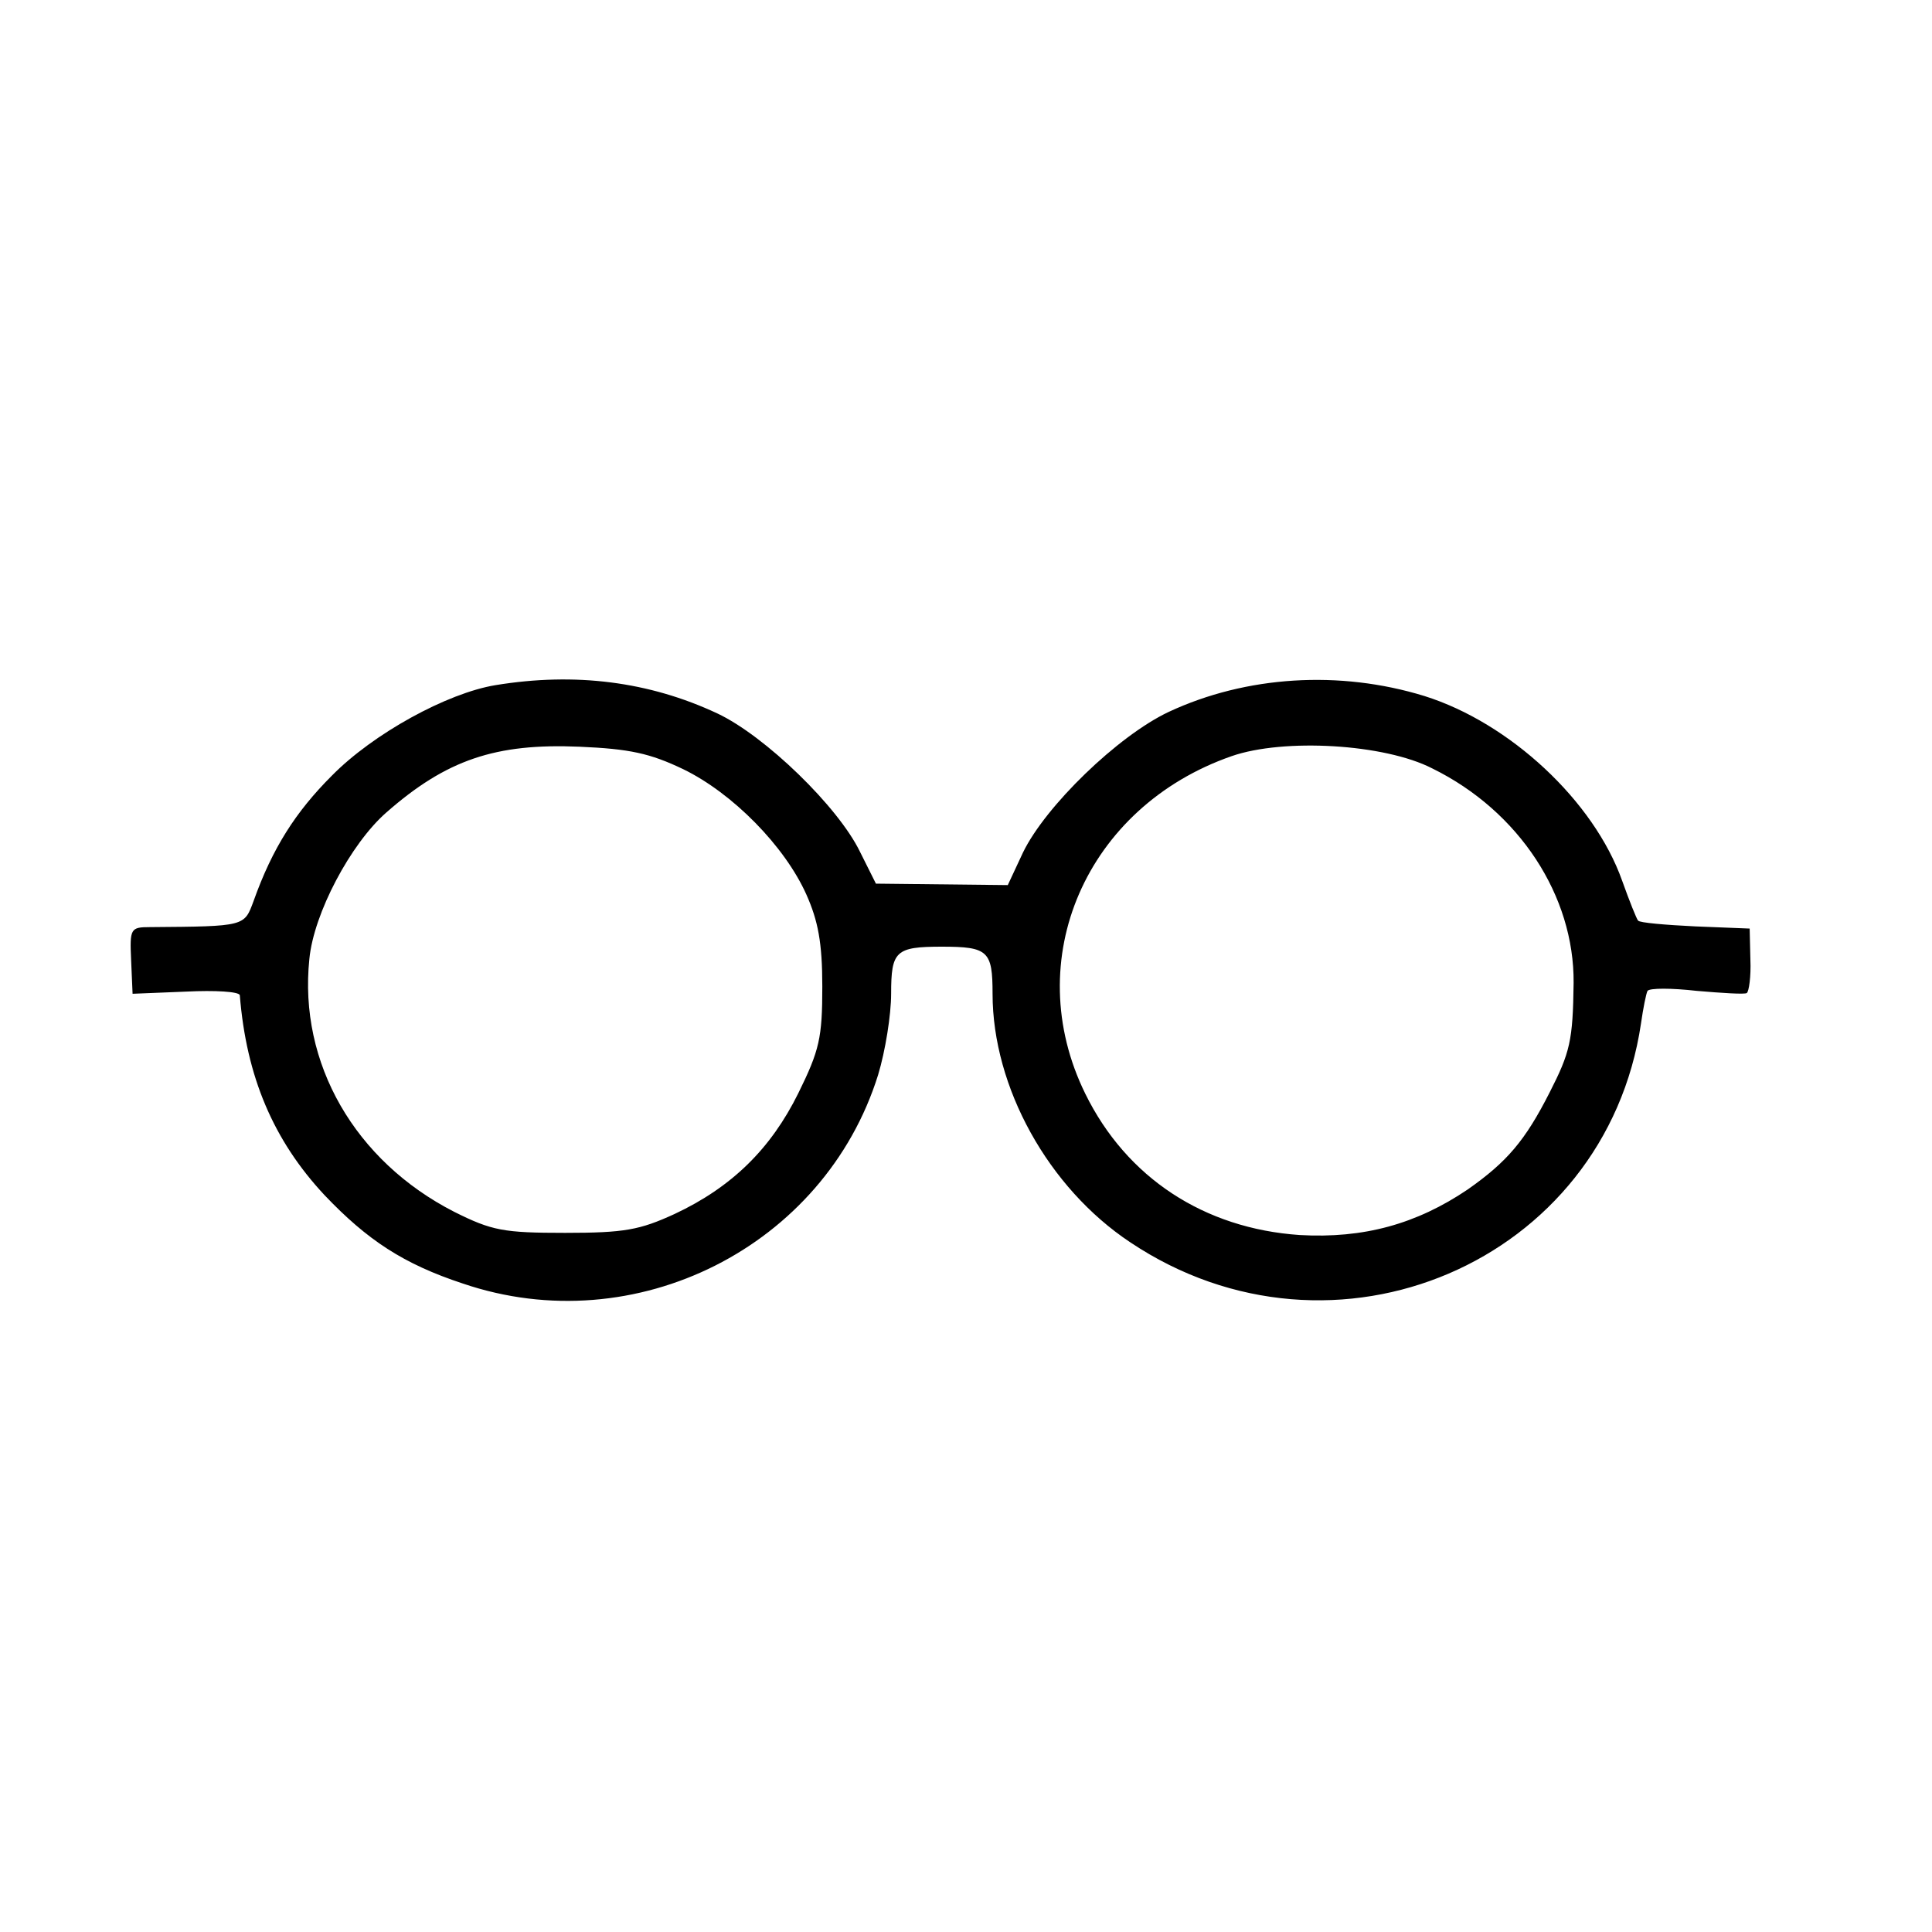 <?xml version="1.0" standalone="no"?>
<!DOCTYPE svg PUBLIC "-//W3C//DTD SVG 20010904//EN"
 "http://www.w3.org/TR/2001/REC-SVG-20010904/DTD/svg10.dtd">
<svg version="1.0" xmlns="http://www.w3.org/2000/svg"
 width="16pt" height="16pt" viewBox="0 0 16 16"
 preserveAspectRatio="xMidYMid meet">
<g transform="translate(0,16) scale(0.006,-0.006)"
fill="#000000" stroke="none">
<path d="M684 1721 c-67 -11 -169 -67 -226 -125 -50 -50 -82 -100 -108 -173
-13 -35 -11 -35 -143 -36 -27 0 -28 -2 -26 -46 l2 -46 74 3 c40 2 73 0 74 -5
9 -112 46 -200 117 -276 59 -62 109 -95 191 -122 238 -81 499 51 573 288 10
33 18 83 18 112 0 59 6 65 70 65 64 0 70 -6 70 -65 0 -129 77 -268 190 -343
281 -188 656 -28 705 302 3 21 7 41 9 45 3 4 33 4 68 0 35 -3 66 -5 69 -3 3 2
6 23 5 46 l-1 43 -75 3 c-41 2 -77 5 -79 8 -2 2 -12 27 -22 55 -39 110 -155
218 -273 255 -117 36 -246 28 -353 -22 -70 -33 -170 -130 -201 -194 l-21 -45
-91 1 -91 1 -22 44 c-30 62 -131 160 -197 191 -94 44 -196 57 -306 39z m259
-116 c68 -33 140 -106 170 -173 16 -36 22 -66 22 -127 0 -71 -4 -88 -33 -147
-38 -77 -92 -130 -171 -167 -48 -22 -69 -26 -151 -26 -85 0 -101 3 -153 29
-137 70 -215 205 -200 349 6 63 57 159 106 202 83 73 151 96 267 91 69 -3 97
-9 143 -31z m1034 1 c120 -59 196 -176 195 -296 -1 -80 -5 -96 -33 -151 -34
-67 -59 -96 -113 -134 -71 -48 -144 -68 -232 -63 -132 9 -239 79 -296 195 -91
185 1 396 202 466 72 25 211 17 277 -17z"/>
</g>
</svg>
